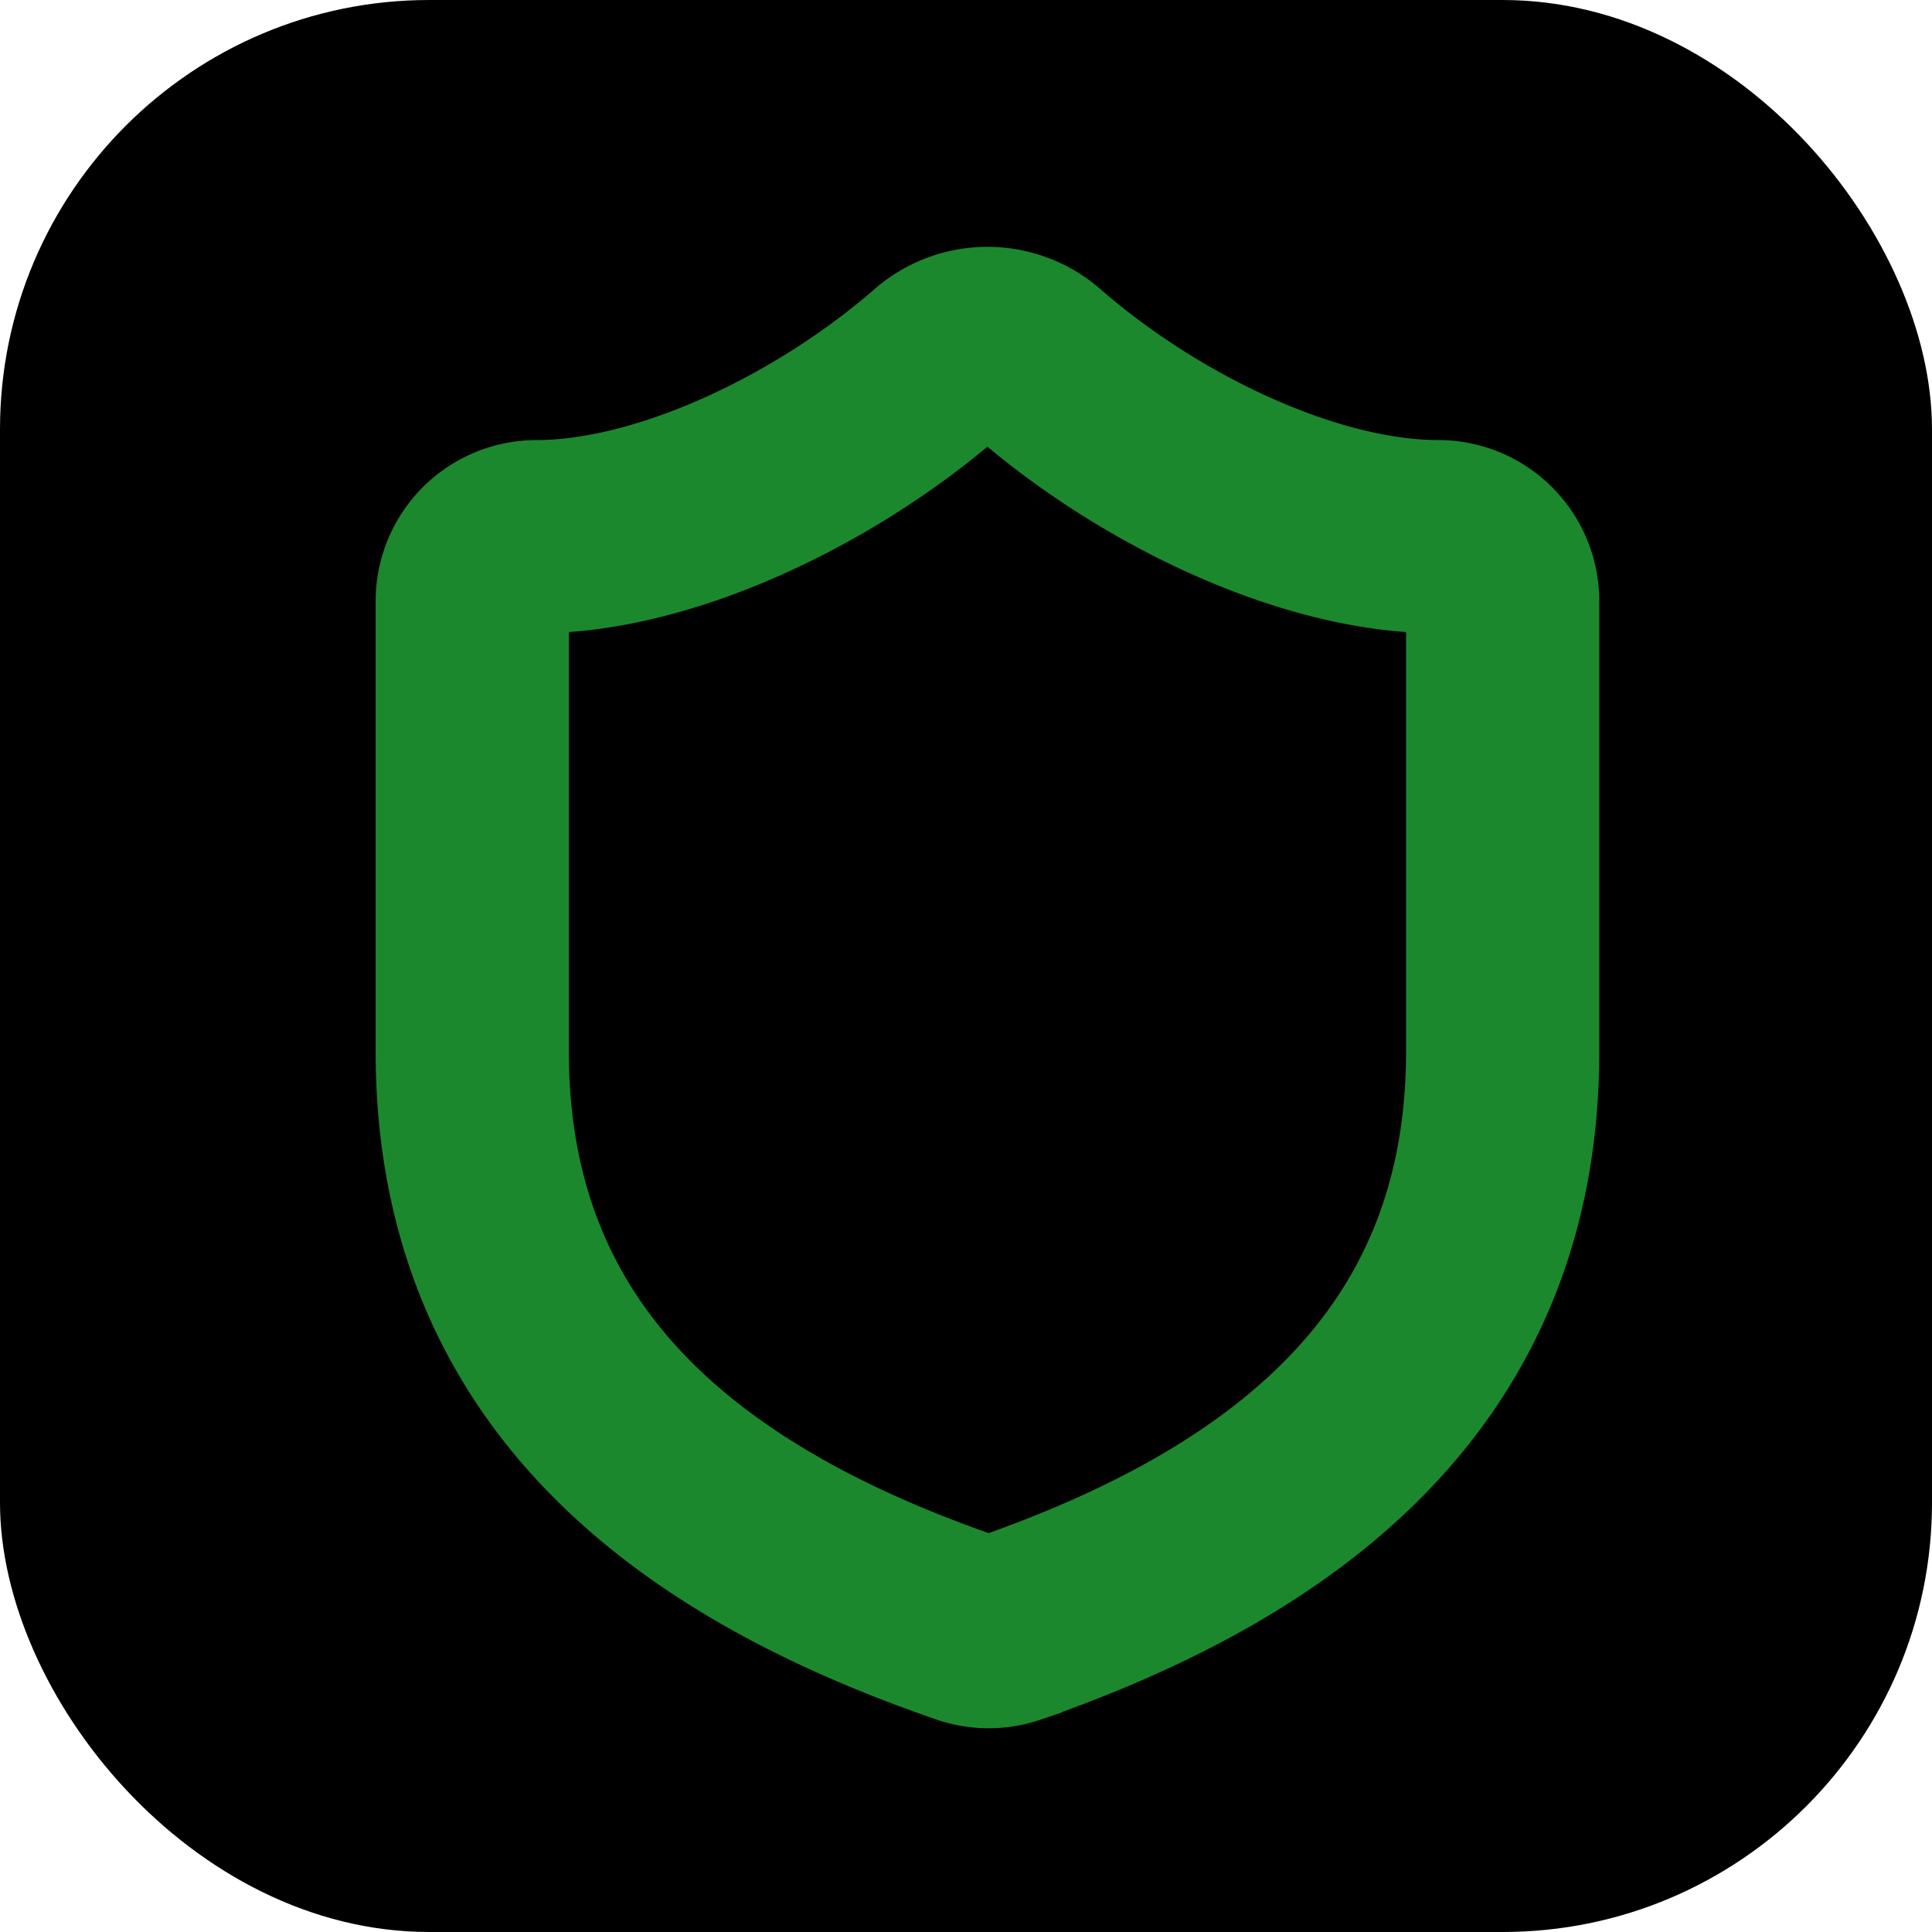 <svg data-v-56bd7dfc="" xmlns="http://www.w3.org/2000/svg" width="36" height="36"
    viewBox="0 0 36 36" fill="none">
    <!-- White background with rounded corners -->
    <rect width="36" height="36" rx="8" ry="8" fill="black" />

    <!-- Clock icon centered in new viewBox -->
    <g transform="translate(4,4) scale(1.2)">
        <path
            d="M20 13c0 5-3.5 7.5-7.66 8.95a1 1 0 0 1-.67-.01C7.5 20.5 4 18 4 13V6a1 1 0 0 1 1-1c2 0 4.5-1.2 6.24-2.72a1.17 1.17 0 0 1 1.52 0C14.51 3.81 17 5 19 5a1 1 0 0 1 1 1z"
            stroke="#1c882d"
            stroke-width="3" fill="none" />
    </g>
</svg>